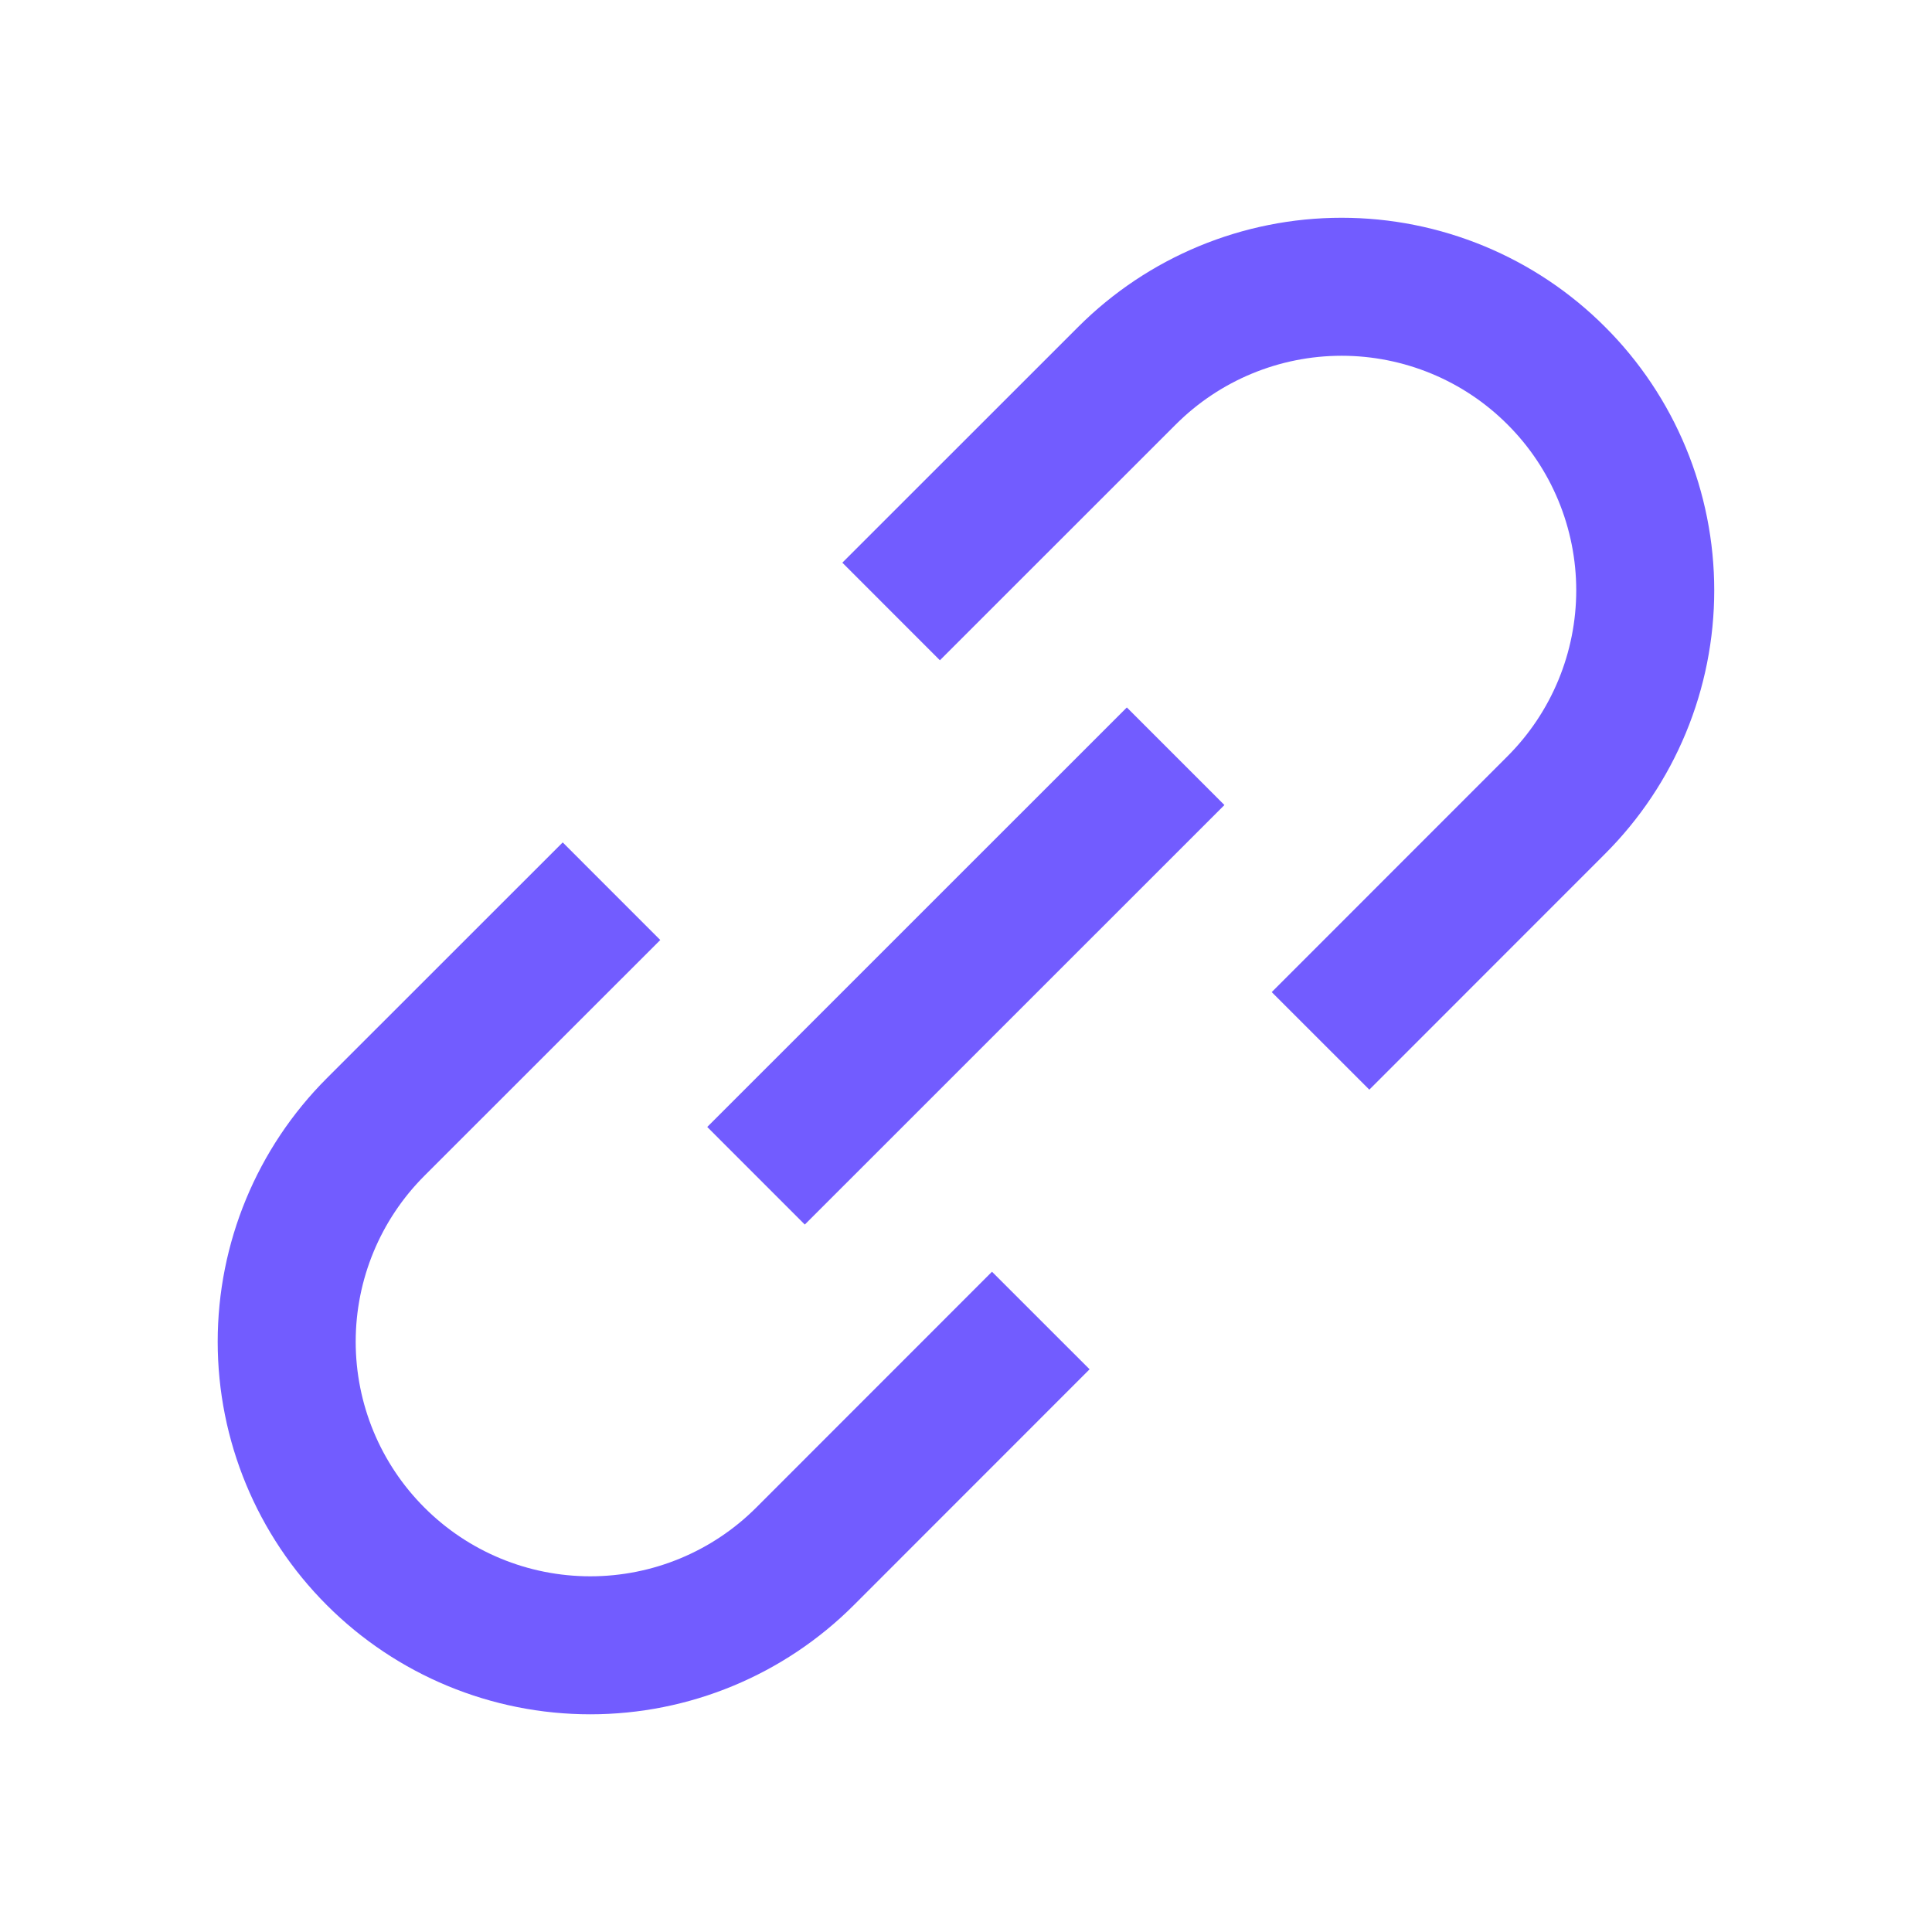 <svg width="28" height="28" viewBox="0 0 28 28" fill="none" xmlns="http://www.w3.org/2000/svg">
<path d="M13.622 8.155L16.333 5.445C17.158 4.62 18.277 4.156 19.444 4.156C20.022 4.156 20.594 4.27 21.128 4.491C21.662 4.712 22.147 5.036 22.555 5.445C22.964 5.853 23.288 6.338 23.509 6.872C23.73 7.406 23.844 7.978 23.844 8.556C23.844 9.133 23.73 9.706 23.509 10.239C23.288 10.773 22.964 11.258 22.555 11.667L19.845 14.378M8.155 13.623L5.444 16.333C4.618 17.159 4.155 18.278 4.155 19.445C4.155 20.612 4.618 21.731 5.444 22.556C6.269 23.382 7.388 23.845 8.555 23.845C9.722 23.845 10.841 23.382 11.667 22.556L14.377 19.845M16.331 11.667L11.664 16.333" stroke="#725CFF" stroke-width="2" stroke-linecap="square"/>
</svg>
